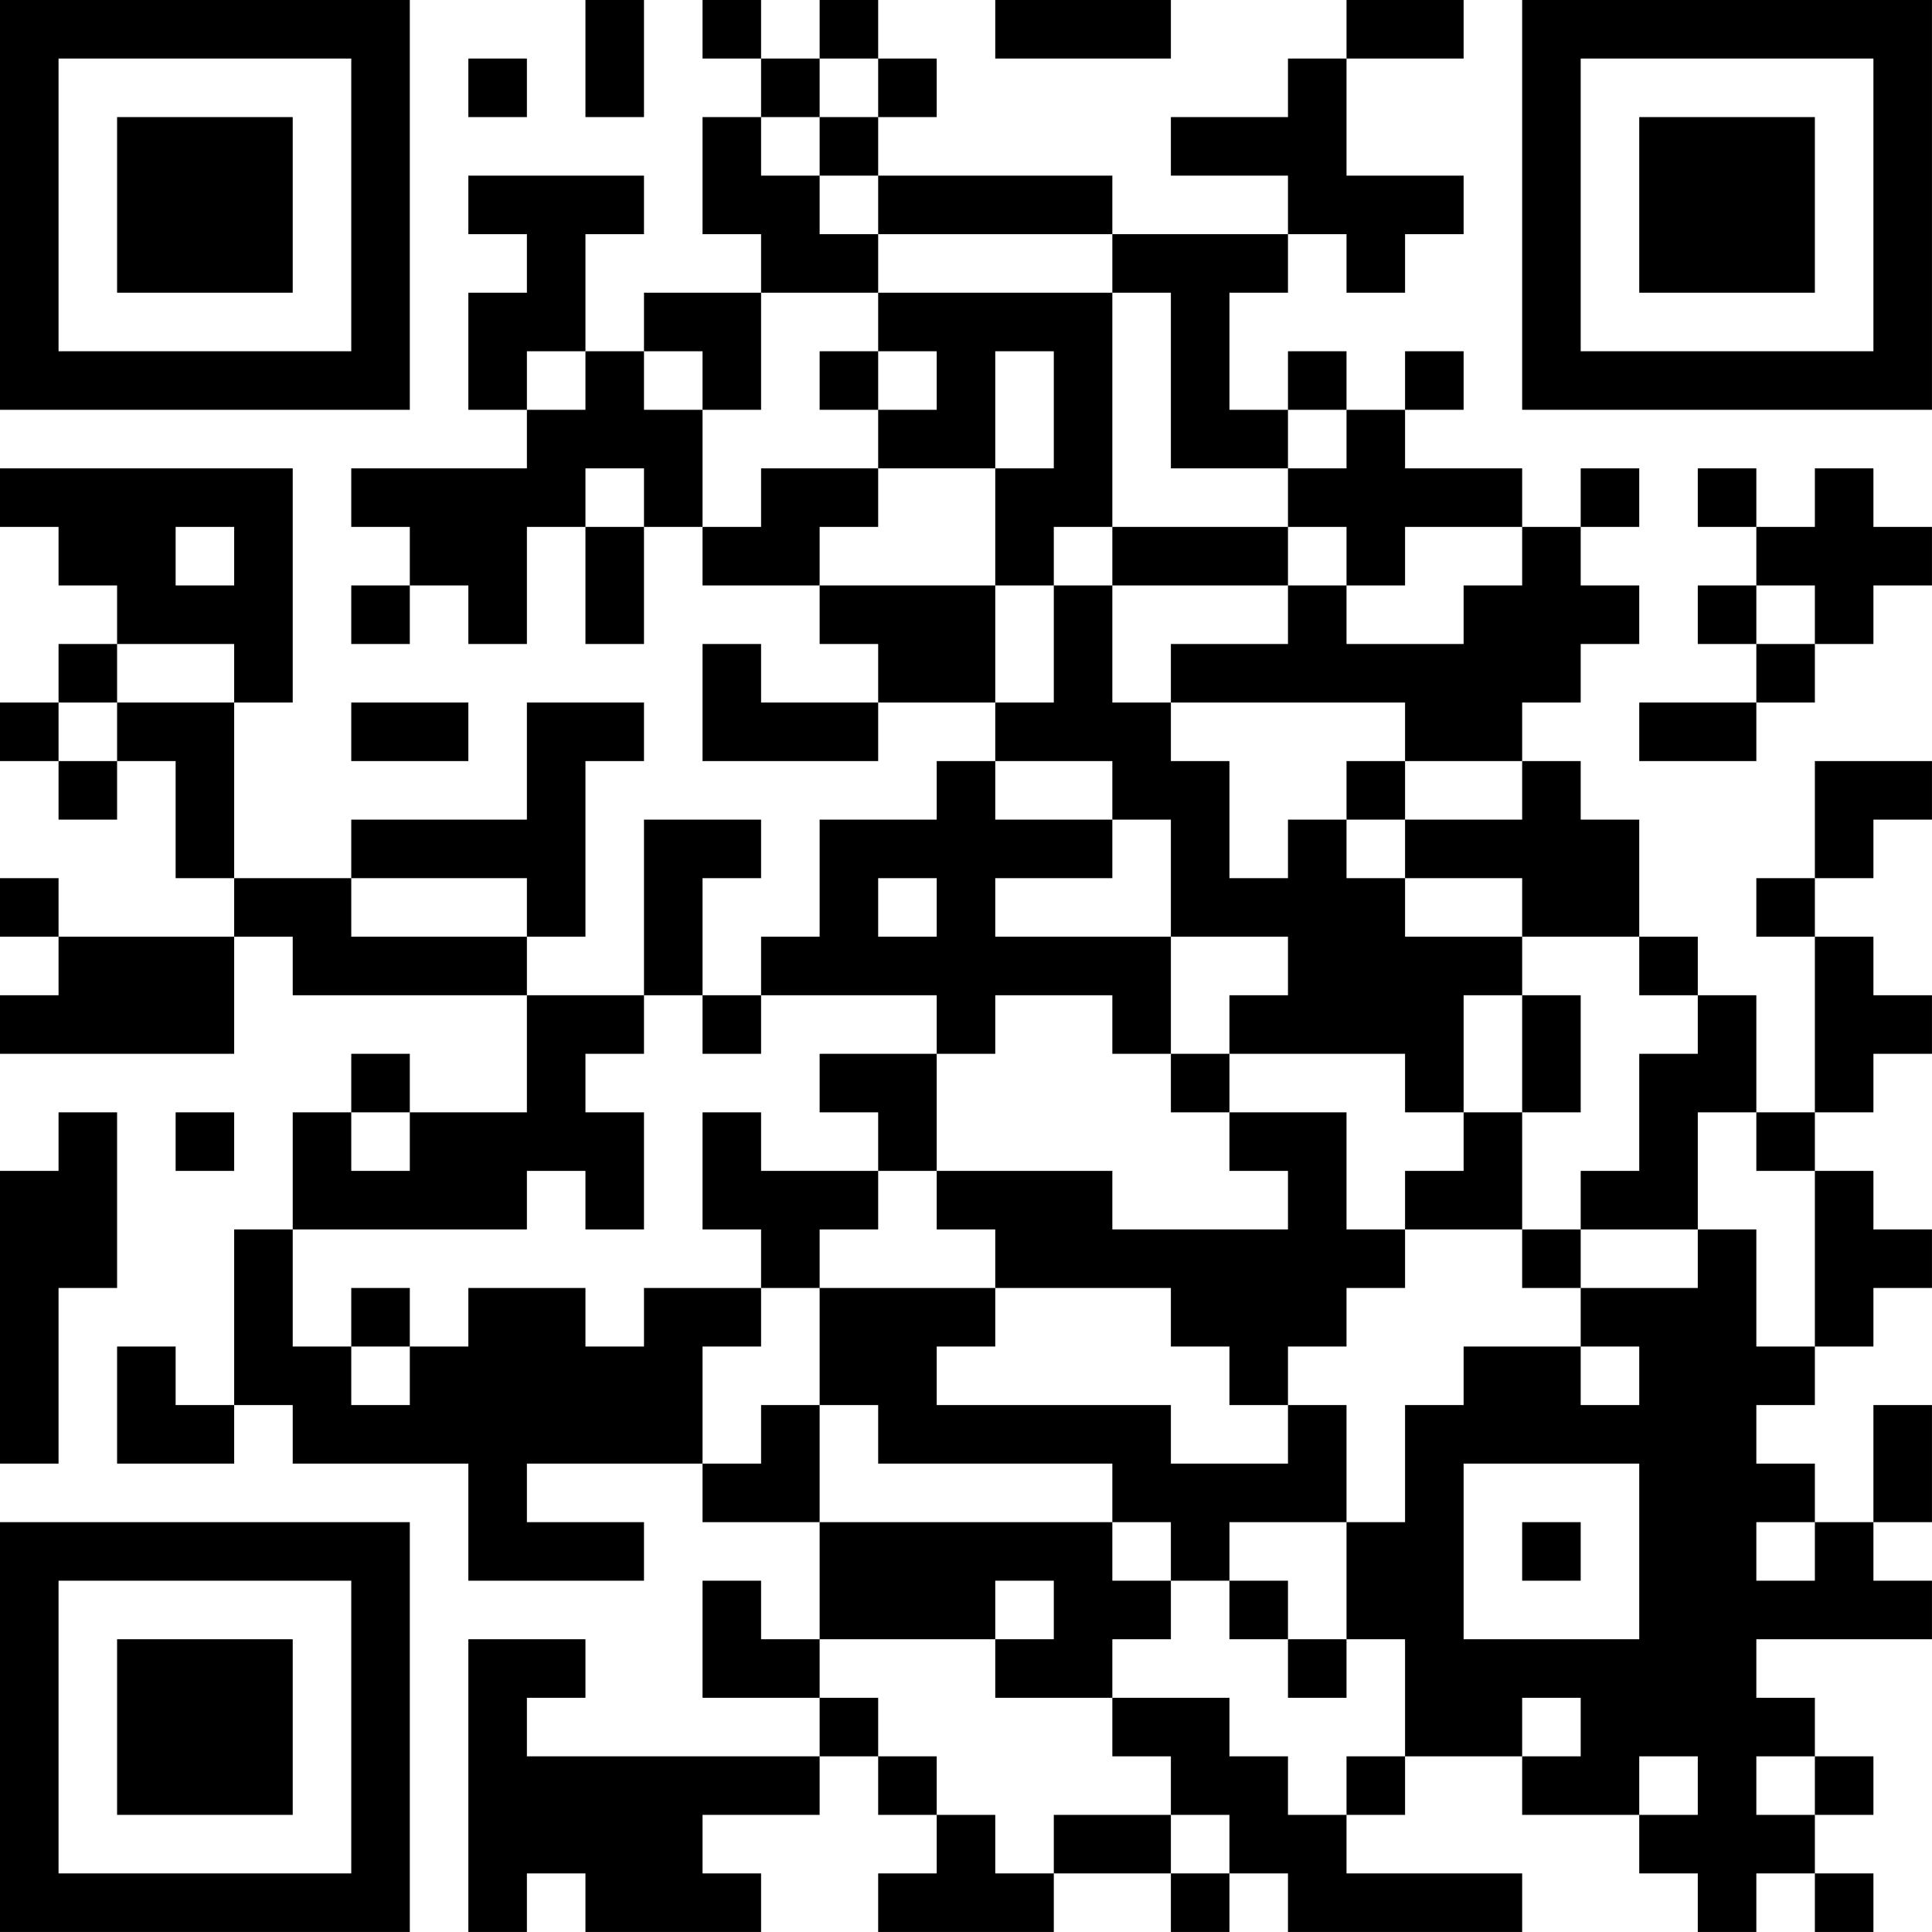 <?xml version="1.0" encoding="UTF-8"?>
<svg xmlns="http://www.w3.org/2000/svg" version="1.1" width="400" height="400" viewBox="0 0 400 400"><rect x="0" y="0" width="400" height="400" fill="#ffffff"/><g transform="scale(12.121)"><g transform="translate(0,0)"><path fill-rule="evenodd" d="M10 0L10 2L11 2L11 0ZM12 0L12 1L13 1L13 2L12 2L12 4L13 4L13 5L11 5L11 6L10 6L10 4L11 4L11 3L8 3L8 4L9 4L9 5L8 5L8 7L9 7L9 8L6 8L6 9L7 9L7 10L6 10L6 11L7 11L7 10L8 10L8 11L9 11L9 9L10 9L10 11L11 11L11 9L12 9L12 10L14 10L14 11L15 11L15 12L13 12L13 11L12 11L12 13L15 13L15 12L17 12L17 13L16 13L16 14L14 14L14 16L13 16L13 17L12 17L12 15L13 15L13 14L11 14L11 17L9 17L9 16L10 16L10 13L11 13L11 12L9 12L9 14L6 14L6 15L4 15L4 12L5 12L5 8L0 8L0 9L1 9L1 10L2 10L2 11L1 11L1 12L0 12L0 13L1 13L1 14L2 14L2 13L3 13L3 15L4 15L4 16L1 16L1 15L0 15L0 16L1 16L1 17L0 17L0 18L4 18L4 16L5 16L5 17L9 17L9 19L7 19L7 18L6 18L6 19L5 19L5 21L4 21L4 24L3 24L3 23L2 23L2 25L4 25L4 24L5 24L5 25L8 25L8 27L11 27L11 26L9 26L9 25L12 25L12 26L14 26L14 28L13 28L13 27L12 27L12 29L14 29L14 30L9 30L9 29L10 29L10 28L8 28L8 33L9 33L9 32L10 32L10 33L13 33L13 32L12 32L12 31L14 31L14 30L15 30L15 31L16 31L16 32L15 32L15 33L18 33L18 32L20 32L20 33L21 33L21 32L22 32L22 33L26 33L26 32L23 32L23 31L24 31L24 30L26 30L26 31L28 31L28 32L29 32L29 33L30 33L30 32L31 32L31 33L32 33L32 32L31 32L31 31L32 31L32 30L31 30L31 29L30 29L30 28L33 28L33 27L32 27L32 26L33 26L33 24L32 24L32 26L31 26L31 25L30 25L30 24L31 24L31 23L32 23L32 22L33 22L33 21L32 21L32 20L31 20L31 19L32 19L32 18L33 18L33 17L32 17L32 16L31 16L31 15L32 15L32 14L33 14L33 13L31 13L31 15L30 15L30 16L31 16L31 19L30 19L30 17L29 17L29 16L28 16L28 14L27 14L27 13L26 13L26 12L27 12L27 11L28 11L28 10L27 10L27 9L28 9L28 8L27 8L27 9L26 9L26 8L24 8L24 7L25 7L25 6L24 6L24 7L23 7L23 6L22 6L22 7L21 7L21 5L22 5L22 4L23 4L23 5L24 5L24 4L25 4L25 3L23 3L23 1L25 1L25 0L23 0L23 1L22 1L22 2L20 2L20 3L22 3L22 4L19 4L19 3L15 3L15 2L16 2L16 1L15 1L15 0L14 0L14 1L13 1L13 0ZM17 0L17 1L20 1L20 0ZM8 1L8 2L9 2L9 1ZM14 1L14 2L13 2L13 3L14 3L14 4L15 4L15 5L13 5L13 7L12 7L12 6L11 6L11 7L12 7L12 9L13 9L13 8L15 8L15 9L14 9L14 10L17 10L17 12L18 12L18 10L19 10L19 12L20 12L20 13L21 13L21 15L22 15L22 14L23 14L23 15L24 15L24 16L26 16L26 17L25 17L25 19L24 19L24 18L21 18L21 17L22 17L22 16L20 16L20 14L19 14L19 13L17 13L17 14L19 14L19 15L17 15L17 16L20 16L20 18L19 18L19 17L17 17L17 18L16 18L16 17L13 17L13 18L12 18L12 17L11 17L11 18L10 18L10 19L11 19L11 21L10 21L10 20L9 20L9 21L5 21L5 23L6 23L6 24L7 24L7 23L8 23L8 22L10 22L10 23L11 23L11 22L13 22L13 23L12 23L12 25L13 25L13 24L14 24L14 26L19 26L19 27L20 27L20 28L19 28L19 29L17 29L17 28L18 28L18 27L17 27L17 28L14 28L14 29L15 29L15 30L16 30L16 31L17 31L17 32L18 32L18 31L20 31L20 32L21 32L21 31L20 31L20 30L19 30L19 29L21 29L21 30L22 30L22 31L23 31L23 30L24 30L24 28L23 28L23 26L24 26L24 24L25 24L25 23L27 23L27 24L28 24L28 23L27 23L27 22L29 22L29 21L30 21L30 23L31 23L31 20L30 20L30 19L29 19L29 21L27 21L27 20L28 20L28 18L29 18L29 17L28 17L28 16L26 16L26 15L24 15L24 14L26 14L26 13L24 13L24 12L20 12L20 11L22 11L22 10L23 10L23 11L25 11L25 10L26 10L26 9L24 9L24 10L23 10L23 9L22 9L22 8L23 8L23 7L22 7L22 8L20 8L20 5L19 5L19 4L15 4L15 3L14 3L14 2L15 2L15 1ZM15 5L15 6L14 6L14 7L15 7L15 8L17 8L17 10L18 10L18 9L19 9L19 10L22 10L22 9L19 9L19 5ZM9 6L9 7L10 7L10 6ZM15 6L15 7L16 7L16 6ZM17 6L17 8L18 8L18 6ZM10 8L10 9L11 9L11 8ZM29 8L29 9L30 9L30 10L29 10L29 11L30 11L30 12L28 12L28 13L30 13L30 12L31 12L31 11L32 11L32 10L33 10L33 9L32 9L32 8L31 8L31 9L30 9L30 8ZM3 9L3 10L4 10L4 9ZM30 10L30 11L31 11L31 10ZM2 11L2 12L1 12L1 13L2 13L2 12L4 12L4 11ZM6 12L6 13L8 13L8 12ZM23 13L23 14L24 14L24 13ZM6 15L6 16L9 16L9 15ZM15 15L15 16L16 16L16 15ZM26 17L26 19L25 19L25 20L24 20L24 21L23 21L23 19L21 19L21 18L20 18L20 19L21 19L21 20L22 20L22 21L19 21L19 20L16 20L16 18L14 18L14 19L15 19L15 20L13 20L13 19L12 19L12 21L13 21L13 22L14 22L14 24L15 24L15 25L19 25L19 26L20 26L20 27L21 27L21 28L22 28L22 29L23 29L23 28L22 28L22 27L21 27L21 26L23 26L23 24L22 24L22 23L23 23L23 22L24 22L24 21L26 21L26 22L27 22L27 21L26 21L26 19L27 19L27 17ZM1 19L1 20L0 20L0 25L1 25L1 22L2 22L2 19ZM3 19L3 20L4 20L4 19ZM6 19L6 20L7 20L7 19ZM15 20L15 21L14 21L14 22L17 22L17 23L16 23L16 24L20 24L20 25L22 25L22 24L21 24L21 23L20 23L20 22L17 22L17 21L16 21L16 20ZM6 22L6 23L7 23L7 22ZM25 25L25 28L28 28L28 25ZM26 26L26 27L27 27L27 26ZM30 26L30 27L31 27L31 26ZM26 29L26 30L27 30L27 29ZM28 30L28 31L29 31L29 30ZM30 30L30 31L31 31L31 30ZM0 0L0 7L7 7L7 0ZM1 1L1 6L6 6L6 1ZM2 2L2 5L5 5L5 2ZM26 0L26 7L33 7L33 0ZM27 1L27 6L32 6L32 1ZM28 2L28 5L31 5L31 2ZM0 26L0 33L7 33L7 26ZM1 27L1 32L6 32L6 27ZM2 28L2 31L5 31L5 28Z" fill="#000000"/></g></g></svg>
